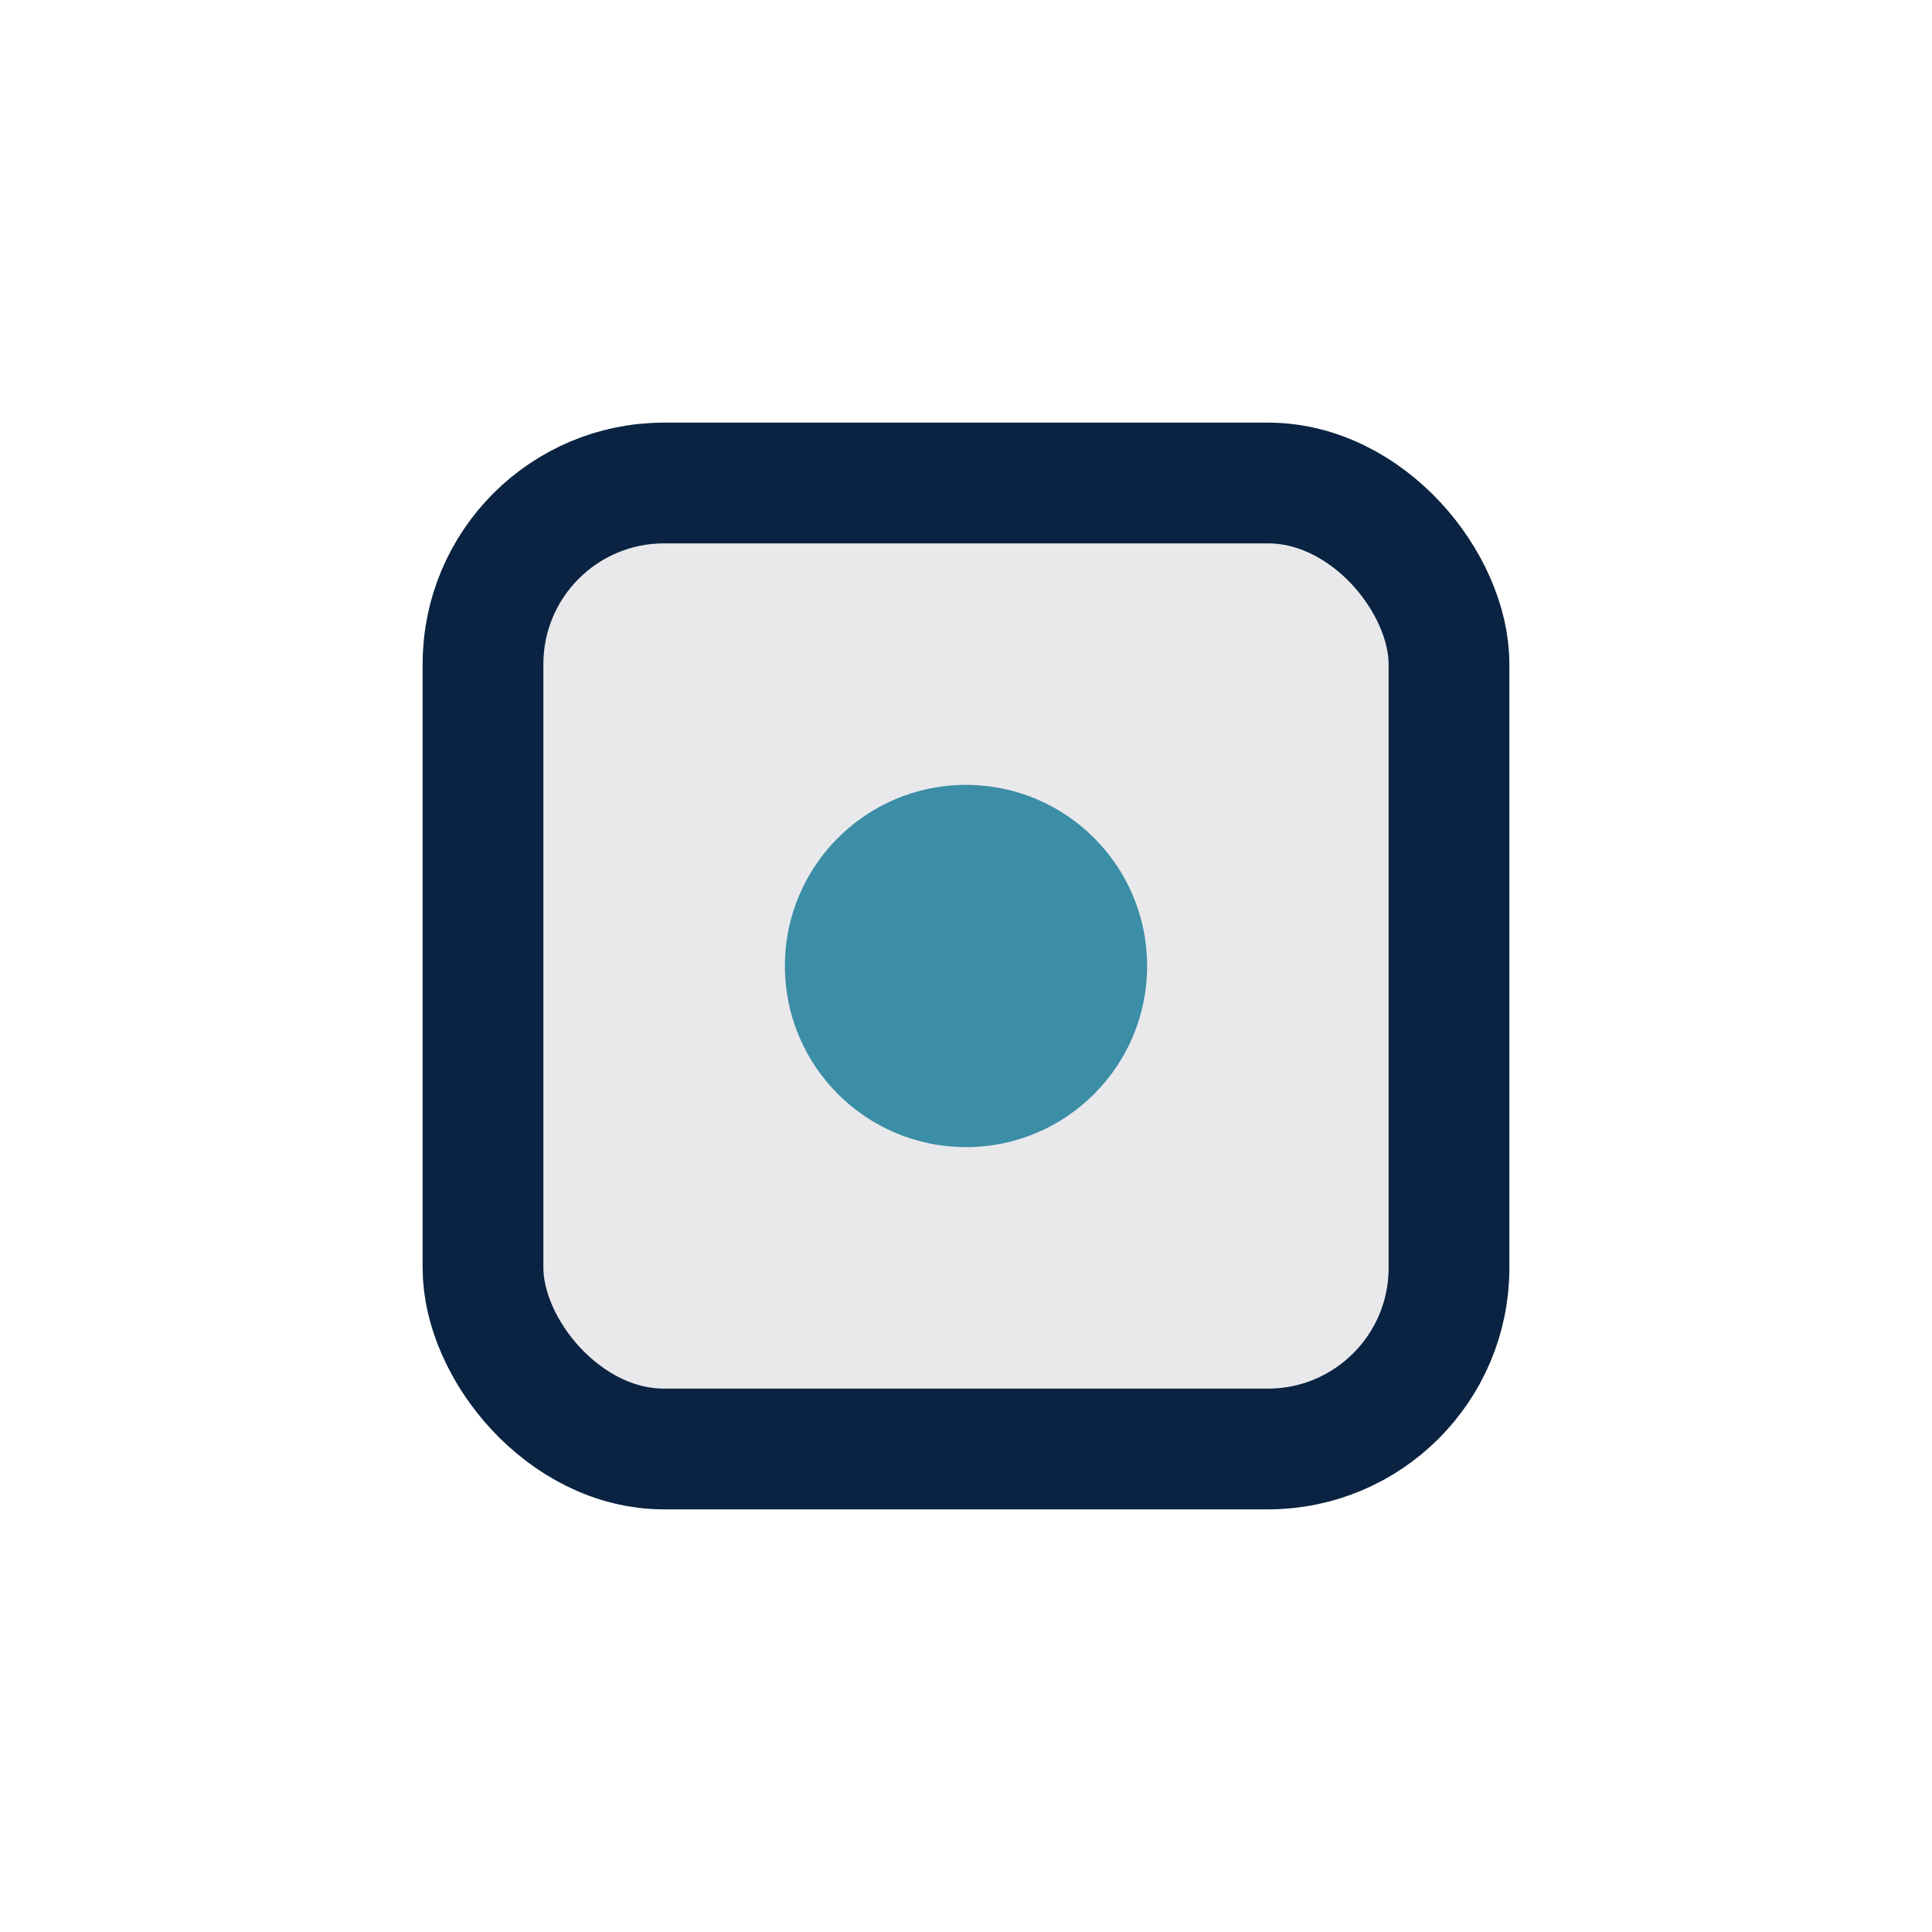 <?xml version="1.0" encoding="UTF-8"?>
<svg xmlns="http://www.w3.org/2000/svg" width="32" height="32" viewBox="0 0 32 32"><rect x="8" y="8" width="16" height="16" rx="3" fill="#E9E9EC" stroke="#0A2342" stroke-width="2"/><circle cx="16" cy="16" r="3" fill="#3B8EA5"/></svg>